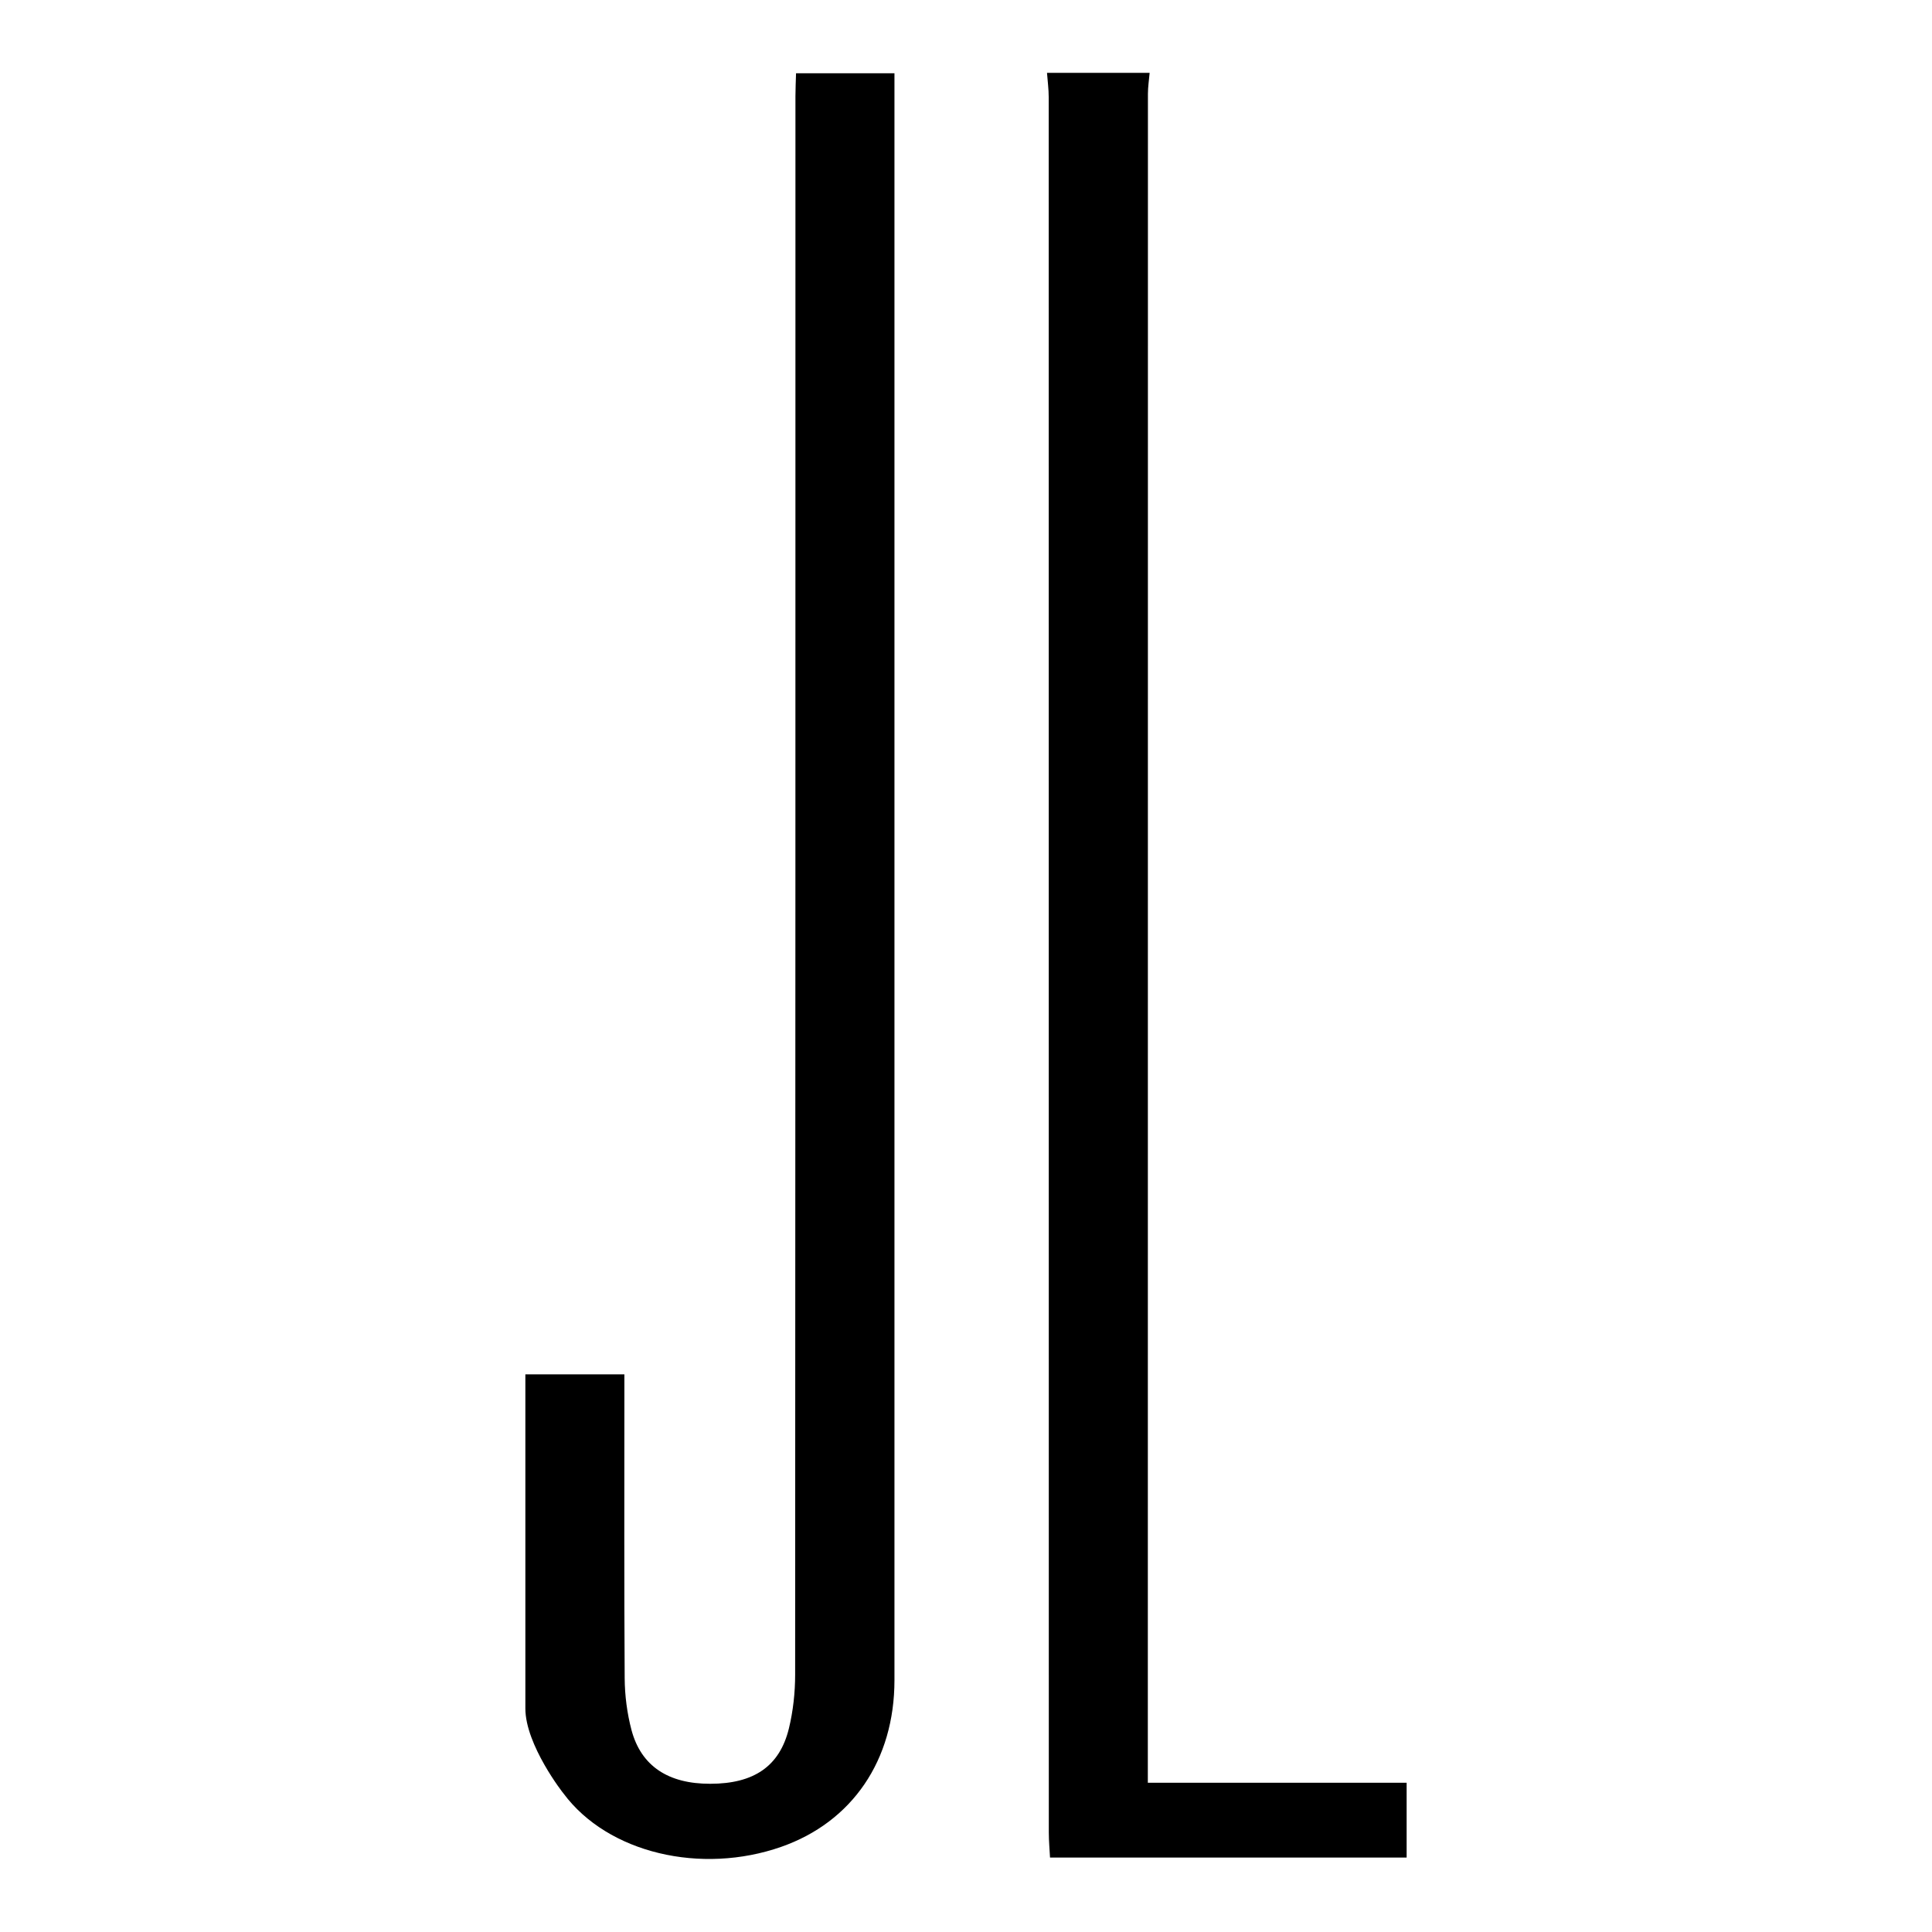 <?xml version="1.0" encoding="utf-8"?>
<!-- Generator: Adobe Illustrator 27.8.1, SVG Export Plug-In . SVG Version: 6.00 Build 0)  -->
<svg version="1.1" id="Layer_1" xmlns="http://www.w3.org/2000/svg" xmlns:xlink="http://www.w3.org/1999/xlink" x="0px" y="0px"
	 viewBox="0 0 192 192" style="enable-background:new 0 0 192 192;" xml:space="preserve">
<style type="text/css">
	.st0{fill:#FFFFFF;}
	.st1{clip-path:url(#SVGID_00000143594960736730131360000014464907564364015293_);}
</style>
<rect x="0" class="st0" width="192" height="192"/>
<g>
	<defs>
		<rect id="SVGID_1_" x="193.39" y="972.57" width="631.5" height="355.24"/>
	</defs>
	<clipPath id="SVGID_00000152952174900179739090000000779591656068640149_">
		<use xlink:href="#SVGID_1_"  style="overflow:visible;"/>
	</clipPath>
	<g style="clip-path:url(#SVGID_00000152952174900179739090000000779591656068640149_);">
		<defs>
			<rect id="SVGID_00000125588727794577919430000003269661515494451378_" x="193.39" y="972.57" width="631.5" height="355.24"/>
		</defs>
		<clipPath id="SVGID_00000080920785293207074240000000140009375423294141_">
			<use xlink:href="#SVGID_00000125588727794577919430000003269661515494451378_"  style="overflow:visible;"/>
		</clipPath>
	</g>
</g>
<g>
	<path d="M52.21,169.78c0-11.07,0-22.13,0-33.2c3.19,0,6.39,0,9.84,0c0,0.73,0,1.4,0,2.07c0,9.37-0.03,18.75,0.03,28.12
		c0.01,1.73,0.24,3.5,0.68,5.17c0.96,3.58,3.66,5.34,7.82,5.33c4.32,0,6.9-1.72,7.82-5.5c0.42-1.73,0.62-3.56,0.62-5.35
		c0.03-52.29,0.03-104.58,0.03-156.87c0-0.76,0.04-1.51,0.06-2.27c3.26,0,6.52,0,9.78,0c0,53.23,0,106.46,0,159.69
		c0,7.96-4.2,14.1-11.26,16.57c-7.92,2.77-17.21,0.66-21.64-5.32C55.99,178.24,52.21,173.42,52.21,169.78z"/>
	<path d="M114.25,7.24c-0.06,0.69-0.17,1.39-0.17,2.08c-0.01,55.2-0.01,110.39-0.01,165.59c0,0.69,0,1.38,0,2.26
		c8.66,0,17.13,0,25.72,0c0,2.56,0,4.93,0,7.43c-11.73,0-23.48,0-35.44,0c-0.04-0.79-0.12-1.64-0.12-2.48
		c-0.01-57.48,0-114.96-0.01-172.45c0-0.81-0.11-1.62-0.17-2.43C107.45,7.24,110.85,7.24,114.25,7.24z"/>
</g>
</svg>
